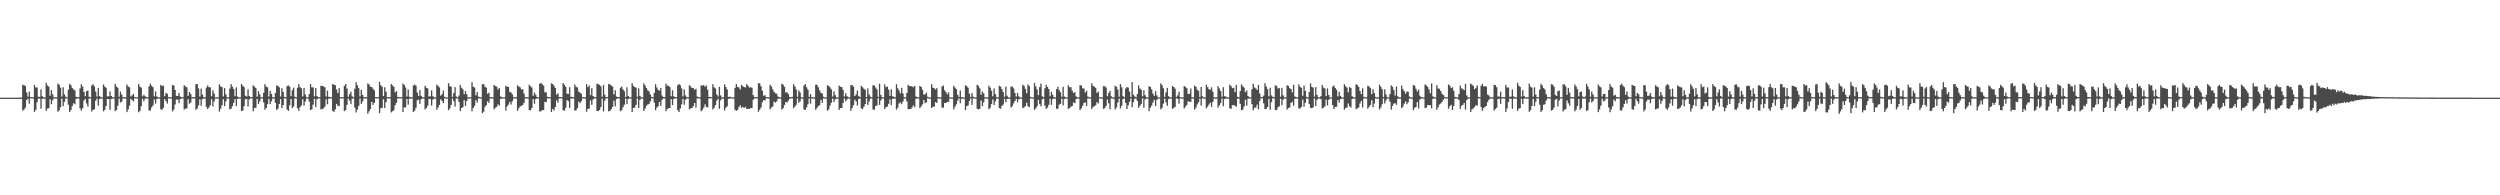 <?xml version="1.0" encoding="UTF-8"?>
<svg xmlns="http://www.w3.org/2000/svg" width="1920" height="150">
  <path d="M0 74.997h1v1.000H0zM1 74.999h1v1.000H1zM2 75.000h1v1.000H2zM3 75.000h1v1.000H3zM4 75.000h1v1.000H4zM5 75.000h1v1.000H5zM6 75.000h1v1.000H6zM7 75.000h1v1.000H7zM8 75.000h1v1.000H8zM9 75.000h1v1.000H9zM10 75.000h1v1.000H10zM11 75.000h1v1.000H11zM12 75.000h1v1.000H12zM13 74.974h1v1.000H13zM14 74.970h1v1.000H14zM15 74.971h1v1.000H15zM16 74.977h1v1.000H16zM17 65.161h1v19.733H17zM18 65.358h1v18.880H18zM19 66.122h1v16.577H19zM20 71.007h1v5.688H20zM21 74.233h1v1.589H21zM22 70.381h1v9.247H22zM23 74.460h1v1.000H23zM24 74.635h1v1.000H24zM25 74.764h1v1.000H25zM26 65.235h1v20.740H26zM27 67.144h1v17.254H27zM28 67.165h1v11.447H28zM29 74.341h1v1.377H29zM30 74.353h1v1.297H30zM31 68.647h1v14.853H31zM32 73.893h1v2.017H32zM33 74.716h1v1.000H33zM34 74.816h1v1.000H34zM35 63.583h1v21.540H35zM36 65.656h1v17.761H36zM37 66.544h1v16.502H37zM38 73.549h1v2.741H38zM39 69.174h1v10.826H39zM40 72.470h1v4.426H40zM41 74.695h1v1.000H41zM42 74.669h1v1.000H42zM43 74.720h1v1.000H43zM44 64.162h1v21.700H44zM45 65.150h1v19.513H45zM46 67.302h1v15.051H46zM47 74.176h1v1.624H47zM48 67.004h1v14.487H48zM49 72.408h1v5.763H49zM50 74.247h1v1.303H50zM51 74.690h1v1.000H51zM52 68.790h1v11.669H52zM53 64.356h1v21.652H53zM54 65.473h1v19.163H54zM55 67.463h1v14.122H55zM56 68.732h1v10.581H56zM57 69.389h1v10.747H57zM58 74.329h1v1.536H58zM59 74.639h1v1.000H59zM60 74.661h1v1.000H60zM61 67.899h1v15.319H61zM62 64.666h1v20.252H62zM63 66.500h1v16.537H63zM64 70.540h1v6.743H64zM65 73.883h1v2.033H65zM66 69.920h1v9.506H66zM67 69.596h1v12.238H67zM68 74.303h1v1.318H68zM69 74.741h1v1.000H69zM70 65.647h1v20.014H70zM71 64.641h1v19.675H71zM72 66.314h1v17.642H72zM73 70.281h1v7.118H73zM74 74.128h1v1.645H74zM75 67.531h1v13.605H75zM76 73.845h1v2.250H76zM77 74.621h1v1.000H77zM78 74.749h1v1.000H78zM79 64.875h1v20.651H79zM80 66.490h1v17.854H80zM81 67.384h1v13.980H81zM82 74.024h1v1.994H82zM83 73.909h1v2.168H83zM84 70.245h1v14.075H84zM85 73.723h1v2.261H85zM86 74.704h1v1.000H86zM87 74.750h1v1.000H87zM88 64.394h1v20.917H88zM89 66.381h1v18.078H89zM90 67.374h1v13.836H90zM91 74.276h1v1.386H91zM92 70.278h1v8.398H92zM93 72.539h1v5.602H93zM94 74.539h1v1.000H94zM95 74.732h1v1.000H95zM96 74.718h1v1.000H96zM97 64.919h1v21.208H97zM98 66.430h1v17.565H98zM99 67.111h1v14.035H99zM100 74.029h1v1.868H100zM101 73.273h1v3.632H101zM102 72.030h1v5.871H102zM103 74.486h1v1.000H103zM104 74.689h1v1.000H104zM105 74.646h1v1.000H105zM106 64.588h1v21.641H106zM107 66.544h1v18.597H107zM108 67.253h1v14.381H108zM109 73.943h1v1.944H109zM110 72.734h1v5.025H110zM111 73.957h1v1.868H111zM112 74.602h1v1.000H112zM113 74.694h1v1.000H113zM114 66.372h1v18.399H114zM115 64.302h1v20.587H115zM116 65.864h1v16.642H116zM117 66.955h1v13.987H117zM118 73.995h1v2.423H118zM119 70.172h1v9.375H119zM120 74.073h1v1.972H120zM121 74.675h1v1.000H121zM122 74.766h1v1.000H122zM123 65.115h1v18.783H123zM124 66.092h1v18.232H124zM125 65.788h1v16.985H125zM126 73.864h1v2.203H126zM127 71.410h1v6.287H127zM128 72.061h1v7.511H128zM129 74.513h1v1.000H129zM130 74.644h1v1.000H130zM131 74.765h1v1.000H131zM132 65.260h1v20.272H132zM133 65.651h1v18.532H133zM134 69.077h1v11.187H134zM135 73.605h1v2.895H135zM136 73.743h1v2.681H136zM137 71.444h1v7.797H137zM138 74.185h1v1.844H138zM139 74.715h1v1.000H139zM140 74.638h1v1.000H140zM141 65.412h1v18.676H141zM142 66.474h1v16.965H142zM143 67.008h1v16.225H143zM144 73.606h1v2.680H144zM145 70.632h1v9.027H145zM146 72.075h1v6.721H146zM147 74.606h1v1.000H147zM148 74.614h1v1.000H148zM149 74.609h1v1.000H149zM150 64.607h1v19.693H150zM151 64.577h1v18.835H151zM152 67.915h1v13.037H152zM153 74.141h1v2.089H153zM154 68.024h1v13.196H154zM155 72.676h1v3.510H155zM156 74.700h1v1.000H156zM157 74.752h1v1.000H157zM158 67.206h1v14.818H158zM159 65.592h1v18.160H159zM160 66.961h1v15.557H160zM161 67.069h1v13.773H161zM162 73.952h1v2.285H162zM163 69.308h1v12.382H163zM164 71.849h1v5.975H164zM165 74.738h1v1.000H165zM166 74.711h1v1.000H166zM167 74.728h1v1.000H167zM168 64.669h1v21.047H168zM169 66.353h1v17.160H169zM170 66.874h1v13.972H170zM171 74.039h1v2.131H171zM172 67.610h1v13.913H172zM173 72.486h1v5.350H173zM174 74.674h1v1.000H174zM175 74.691h1v1.000H175zM176 68.032h1v15.956H176zM177 64.595h1v18.892H177zM178 66.582h1v14.994H178zM179 68.410h1v10.552H179zM180 73.807h1v2.251H180zM181 67.063h1v14.466H181zM182 74.152h1v1.754H182zM183 74.733h1v1.000H183zM184 74.714h1v1.000H184zM185 64.523h1v20.738H185zM186 65.901h1v19.018H186zM187 66.981h1v14.574H187zM188 73.506h1v2.647H188zM189 74.122h1v1.979H189zM190 68.605h1v13.209H190zM191 73.661h1v2.658H191zM192 74.599h1v1.000H192zM193 74.559h1v1.000H193zM194 65.553h1v19.959H194zM195 66.505h1v16.466H195zM196 67.649h1v15.035H196zM197 74.194h1v1.782H197zM198 70.003h1v9.916H198zM199 72.465h1v5.357H199zM200 74.666h1v1.000H200zM201 74.655h1v1.000H201zM202 71.285h1v7.410H202zM203 64.741h1v19.582H203zM204 66.487h1v16.398H204zM205 67.082h1v12.959H205zM206 74.119h1v1.745H206zM207 69.727h1v10.182H207zM208 72.088h1v5.717H208zM209 74.649h1v1.000H209zM210 74.730h1v1.000H210zM211 71.495h1v7.456H211zM212 65.708h1v18.699H212zM213 65.996h1v17.454H213zM214 67.065h1v12.819H214zM215 74.072h1v2.006H215zM216 67.774h1v15.165H216zM217 70.622h1v10.140H217zM218 74.415h1v1.067H218zM219 74.663h1v1.000H219zM220 66.127h1v18.011H220zM221 65.511h1v19.598H221zM222 66.606h1v14.218H222zM223 73.883h1v2.152H223zM224 69.271h1v13.722H224zM225 67.315h1v14.409H225zM226 74.292h1v1.279H226zM227 74.711h1v1.000H227zM228 67.454h1v15.741H228zM229 64.560h1v20.562H229zM230 67.000h1v15.354H230zM231 67.778h1v13.100H231zM232 74.104h1v2.171H232zM233 67.535h1v13.546H233zM234 72.605h1v5.356H234zM235 74.648h1v1.000H235zM236 74.736h1v1.000H236zM237 72.260h1v5.751H237zM238 64.616h1v19.968H238zM239 67.059h1v16.875H239zM240 67.089h1v13.271H240zM241 74.032h1v1.857H241zM242 67.549h1v14.667H242zM243 73.842h1v2.418H243zM244 74.584h1v1.000H244zM245 74.629h1v1.000H245zM246 65.839h1v18.148H246zM247 65.981h1v17.868H247zM248 66.341h1v16.808H248zM249 67.032h1v14.873H249zM250 74.088h1v2.172H250zM251 69.674h1v10.381H251zM252 74.362h1v1.418H252zM253 74.634h1v1.000H253zM254 74.659h1v1.000H254zM255 64.469h1v20.691H255zM256 65.178h1v20.791H256zM257 65.360h1v18.660H257zM258 68.692h1v11.113H258zM259 71.375h1v9.897H259zM260 67.707h1v13.761H260zM261 74.491h1v1.031H261zM262 74.594h1v1.000H262zM263 74.644h1v1.000H263zM264 65.953h1v19.389H264zM265 64.523h1v19.963H265zM266 67.973h1v12.581H266zM267 74.353h1v1.350H267zM268 72.358h1v4.900H268zM269 70.479h1v9.334H269zM270 73.965h1v1.712H270zM271 74.736h1v1.000H271zM272 68.220h1v14.489H272zM273 63.093h1v23.291H273zM274 65.460h1v18.702H274zM275 67.679h1v13.753H275zM276 74.068h1v1.608H276zM277 68.896h1v10.873H277zM278 72.938h1v5.051H278zM279 74.557h1v1.000H279zM280 74.715h1v1.000H280zM281 74.640h1v1.000H281zM282 64.034h1v23.374H282zM283 64.947h1v20.587H283zM284 66.627h1v17.207H284zM285 66.799h1v11.469H285zM286 68.094h1v12.501H286zM287 69.355h1v9.598H287zM288 74.506h1v1.039H288zM289 74.632h1v1.000H289zM290 74.574h1v1.000H290zM291 62.821h1v24.079H291zM292 65.443h1v17.724H292zM293 66.605h1v16.161H293zM294 73.787h1v2.468H294zM295 67.015h1v15.984H295zM296 70.397h1v8.070H296zM297 74.582h1v1.000H297zM298 74.651h1v1.000H298zM299 74.606h1v1.000H299zM300 64.556h1v21.767H300zM301 65.590h1v19.878H301zM302 66.718h1v17.974H302zM303 70.915h1v9.950H303zM304 70.023h1v8.945H304zM305 74.395h1v1.165H305zM306 74.527h1v1.000H306zM307 74.545h1v1.000H307zM308 74.657h1v1.000H308zM309 64.095h1v21.992H309zM310 65.231h1v17.314H310zM311 67.176h1v15.360H311zM312 74.154h1v1.879H312zM313 68.689h1v11.695H313zM314 74.304h1v1.526H314zM315 74.708h1v1.000H315zM316 74.685h1v1.000H316zM317 65.632h1v20.382H317zM318 64.996h1v19.924H318zM319 65.800h1v16.944H319zM320 71.075h1v5.968H320zM321 73.643h1v2.839H321zM322 69.258h1v10.540H322zM323 73.642h1v2.659H323zM324 74.558h1v1.000H324zM325 74.746h1v1.000H325zM326 65.914h1v18.152H326zM327 67.410h1v15.575H327zM328 67.849h1v13.319H328zM329 74.093h1v1.850H329zM330 74.026h1v2.093H330zM331 69.407h1v11.684H331zM332 73.901h1v2.474H332zM333 74.791h1v1.000H333zM334 74.798h1v1.000H334zM335 64.938h1v19.321H335zM336 66.043h1v16.469H336zM337 67.170h1v13.429H337zM338 73.482h1v2.808H338zM339 72.353h1v5.159H339zM340 69.615h1v9.649H340zM341 74.350h1v1.149H341zM342 74.784h1v1.000H342zM343 74.836h1v1.000H343zM344 63.852h1v20.775H344zM345 66.170h1v17.108H345zM346 66.659h1v13.915H346zM347 74.332h1v1.324H347zM348 71.512h1v6.258H348zM349 66.907h1v14.958H349zM350 74.162h1v1.362H350zM351 74.759h1v1.000H351zM352 73.356h1v4.888H352zM353 65.168h1v20.158H353zM354 67.369h1v15.569H354zM355 68.552h1v13.732H355zM356 72.416h1v4.529H356zM357 69.849h1v11.457H357zM358 72.392h1v5.231H358zM359 74.762h1v1.000H359zM360 74.774h1v1.000H360zM361 74.637h1v1.000H361zM362 63.116h1v22.402H362zM363 66.616h1v16.339H363zM364 67.157h1v14.074H364zM365 73.199h1v3.764H365zM366 70.722h1v8.090H366zM367 74.202h1v1.441H367zM368 74.634h1v1.000H368zM369 74.708h1v1.000H369zM370 64.641h1v22.306H370zM371 64.545h1v21.250H371zM372 66.543h1v15.468H372zM373 67.352h1v13.324H373zM374 71.963h1v5.866H374zM375 71.238h1v7.783H375zM376 74.552h1v1.000H376zM377 74.618h1v1.000H377zM378 74.675h1v1.000H378zM379 65.283h1v18.696H379zM380 66.164h1v16.516H380zM381 66.538h1v15.517H381zM382 68.695h1v11.520H382zM383 67.612h1v13.383H383zM384 74.056h1v1.962H384zM385 74.696h1v1.000H385zM386 74.693h1v1.000H386zM387 74.687h1v1.000H387zM388 65.935h1v18.965H388zM389 66.492h1v15.304H389zM390 66.788h1v13.529H390zM391 70.577h1v7.665H391zM392 71.092h1v9.199H392zM393 72.435h1v5.372H393zM394 74.604h1v1.000H394zM395 74.682h1v1.000H395zM396 74.732h1v1.000H396zM397 65.510h1v19.647H397zM398 66.519h1v16.669H398zM399 67.057h1v14.601H399zM400 68.664h1v12.644H400zM401 68.615h1v11.948H401zM402 71.865h1v7.026H402zM403 74.559h1v1.000H403zM404 74.651h1v1.000H404zM405 74.698h1v1.000H405zM406 65.149h1v19.349H406zM407 66.236h1v18.600H407zM408 67.219h1v15.663H408zM409 73.509h1v2.635H409zM410 71.057h1v8.604H410zM411 72.818h1v3.211H411zM412 74.542h1v1.000H412zM413 74.684h1v1.000H413zM414 64.333h1v21.188H414zM415 63.795h1v21.710H415zM416 64.775h1v19.727H416zM417 65.741h1v18.813H417zM418 70.875h1v7.328H418zM419 70.955h1v7.553H419zM420 74.331h1v1.328H420zM421 74.530h1v1.000H421zM422 74.645h1v1.000H422zM423 63.982h1v22.111H423zM424 64.492h1v19.228H424zM425 65.776h1v19.106H425zM426 67.595h1v14.562H426zM427 72.628h1v4.377H427zM428 71.645h1v7.215H428zM429 74.457h1v1.118H429zM430 74.513h1v1.000H430zM431 74.633h1v1.000H431zM432 63.724h1v20.796H432zM433 65.151h1v20.041H433zM434 66.639h1v16.125H434zM435 71.938h1v4.904H435zM436 72.138h1v5.605H436zM437 66.994h1v15.876H437zM438 74.323h1v1.464H438zM439 74.518h1v1.000H439zM440 74.676h1v1.000H440zM441 64.925h1v20.075H441zM442 66.737h1v17.960H442zM443 67.158h1v15.841H443zM444 70.312h1v7.781H444zM445 71.147h1v8.163H445zM446 72.081h1v5.748H446zM447 74.606h1v1.000H447zM448 74.589h1v1.000H448zM449 74.680h1v1.118H449zM450 64.635h1v21.219H450zM451 66.910h1v16.709H451zM452 65.606h1v17.825H452zM453 73.046h1v4.099H453zM454 67.724h1v12.768H454zM455 73.721h1v2.684H455zM456 74.557h1v1.000H456zM457 74.618h1v1.000H457zM458 64.188h1v21.040H458zM459 64.733h1v20.594H459zM460 65.250h1v19.218H460zM461 66.344h1v15.868H461zM462 74.269h1v1.519H462zM463 65.248h1v20.359H463zM464 72.681h1v4.650H464zM465 74.508h1v1.000H465zM466 74.531h1v1.000H466zM467 64.446h1v21.129H467zM468 64.884h1v20.253H468zM469 65.684h1v18.188H469zM470 66.442h1v15.615H470zM471 72.489h1v4.855H471zM472 69.250h1v12.488H472zM473 74.146h1v1.992H473zM474 74.516h1v1.000H474zM475 74.547h1v1.000H475zM476 67.378h1v18.096H476zM477 66.440h1v18.220H477zM478 68.593h1v13.714H478zM479 70.028h1v10.401H479zM480 74.519h1v1.160H480zM481 67.055h1v12.970H481zM482 73.793h1v2.191H482zM483 74.707h1v1.000H483zM484 74.737h1v1.000H484zM485 63.903h1v22.099H485zM486 65.909h1v17.068H486zM487 66.844h1v15.641H487zM488 67.341h1v13.134H488zM489 74.312h1v1.244H489zM490 67.892h1v15.035H490zM491 73.616h1v3.087H491zM492 74.716h1v1.000H492zM493 74.732h1v1.000H493zM494 64.010h1v21.246H494zM495 65.628h1v17.702H495zM496 67.560h1v13.622H496zM497 69.336h1v10.909H497zM498 70.180h1v9.644H498zM499 72.526h1v5.353H499zM500 74.435h1v1.096H500zM501 74.651h1v1.000H501zM502 71.310h1v7.551H502zM503 64.735h1v19.923H503zM504 67.219h1v15.491H504zM505 68.947h1v12.569H505zM506 69.691h1v8.592H506zM507 67.561h1v13.681H507zM508 73.424h1v3.220H508zM509 74.501h1v1.000H509zM510 74.566h1v1.000H510zM511 64.216h1v21.178H511zM512 65.822h1v17.897H512zM513 65.877h1v17.148H513zM514 66.916h1v16.022H514zM515 73.920h1v2.224H515zM516 69.314h1v11.446H516zM517 73.965h1v2.021H517zM518 74.583h1v1.000H518zM519 74.555h1v1.000H519zM520 65.481h1v19.176H520zM521 64.541h1v21.539H521zM522 65.414h1v18.004H522zM523 67.838h1v12.348H523zM524 74.017h1v1.953H524zM525 68.660h1v11.841H525zM526 73.231h1v3.429H526zM527 74.548h1v1.000H527zM528 74.683h1v1.000H528zM529 65.470h1v18.493H529zM530 66.408h1v16.764H530zM531 67.660h1v15.384H531zM532 67.664h1v13.823H532zM533 68.907h1v10.172H533zM534 68.168h1v14.427H534zM535 74.110h1v1.471H535zM536 74.590h1v1.000H536zM537 74.762h1v1.000H537zM538 65.511h1v19.914H538zM539 65.789h1v18.569H539zM540 65.281h1v17.359H540zM541 66.727h1v13.451H541zM542 65.581h1v16.555H542zM543 68.847h1v13.624H543zM544 74.377h1v1.174H544zM545 74.432h1v1.000H545zM546 74.534h1v1.000H546zM547 64.689h1v19.361H547zM548 67.049h1v15.744H548zM549 67.948h1v12.736H549zM550 72.538h1v4.790H550zM551 74.088h1v1.699H551zM552 66.714h1v16.839H552zM553 73.203h1v3.849H553zM554 74.661h1v1.000H554zM555 74.772h1v1.000H555zM556 64.820h1v20.051H556zM557 66.826h1v15.849H557zM558 68.706h1v12.931H558zM559 74.422h1v1.432H559zM560 74.196h1v1.480H560zM561 74.715h1v1.000H561zM562 74.728h1v1.000H562zM563 74.771h1v1.000H563zM564 67.466h1v16.784H564zM565 64.514h1v20.648H565zM566 66.751h1v17.673H566zM567 67.198h1v15.136H567zM568 68.672h1v12.196H568zM569 65.228h1v17.576H569zM570 66.270h1v15.797H570zM571 66.856h1v16.157H571zM572 67.167h1v14.857H572zM573 64.632h1v19.154H573zM574 65.829h1v17.625H574zM575 67.175h1v16.562H575zM576 67.029h1v15.949H576zM577 67.443h1v15.609H577zM578 73.067h1v3.556H578zM579 74.563h1v1.000H579zM580 74.534h1v1.000H580zM581 74.664h1v1.000H581zM582 63.869h1v22.012H582zM583 64.044h1v20.223H583zM584 66.285h1v16.278H584zM585 69.678h1v8.882H585zM586 73.533h1v3.439H586zM587 73.134h1v4.100H587zM588 74.611h1v1.000H588zM589 74.589h1v1.000H589zM590 74.671h1v1.000H590zM591 65.052h1v18.905H591zM592 66.291h1v16.315H592zM593 68.648h1v13.134H593zM594 70.472h1v7.566H594zM595 71.676h1v7.174H595zM596 71.957h1v5.943H596zM597 74.068h1v1.853H597zM598 74.666h1v1.000H598zM599 74.816h1v1.000H599zM600 64.330h1v19.825H600zM601 65.100h1v18.022H601zM602 66.674h1v14.081H602zM603 71.136h1v7.142H603zM604 70.805h1v8.060H604zM605 72.233h1v5.072H605zM606 74.383h1v1.370H606zM607 74.719h1v1.000H607zM608 74.330h1v1.239H608zM609 64.673h1v18.431H609zM610 66.388h1v15.483H610zM611 68.697h1v11.794H611zM612 74.298h1v1.292H612zM613 69.499h1v9.421H613zM614 71.011h1v6.755H614zM615 74.596h1v1.000H615zM616 74.823h1v1.000H616zM617 65.744h1v18.388H617zM618 64.576h1v19.799H618zM619 67.074h1v15.363H619zM620 68.883h1v11.267H620zM621 74.399h1v1.228H621zM622 72.268h1v7.354H622zM623 74.477h1v1.000H623zM624 74.732h1v1.000H624zM625 74.825h1v1.000H625zM626 65.102h1v19.299H626zM627 65.127h1v17.715H627zM628 67.077h1v14.393H628zM629 69.399h1v11.393H629zM630 71.302h1v5.394H630zM631 71.756h1v7.197H631zM632 74.232h1v1.314H632zM633 74.730h1v1.000H633zM634 74.835h1v1.000H634zM635 65.521h1v19.516H635zM636 65.967h1v18.075H636zM637 67.130h1v14.021H637zM638 68.613h1v10.293H638zM639 74.150h1v1.516H639zM640 70.126h1v8.242H640zM641 73.093h1v3.232H641zM642 74.749h1v1.000H642zM643 74.818h1v1.000H643zM644 65.764h1v18.688H644zM645 66.680h1v16.323H645zM646 66.877h1v16.130H646zM647 69.031h1v10.149H647zM648 74.146h1v1.463H648zM649 71.641h1v6.255H649zM650 73.903h1v2.540H650zM651 74.566h1v1.000H651zM652 74.790h1v1.000H652zM653 65.451h1v19.676H653zM654 65.346h1v17.534H654zM655 66.593h1v14.211H655zM656 73.710h1v2.881H656zM657 72.564h1v5.378H657zM658 69.517h1v11.524H658zM659 73.773h1v2.315H659zM660 74.564h1v1.000H660zM661 65.865h1v17.343H661zM662 66.993h1v16.753H662zM663 68.082h1v13.915H663zM664 68.954h1v10.997H664zM665 74.477h1v1.000H665zM666 67.882h1v12.697H666zM667 72.483h1v5.479H667zM668 74.239h1v1.483H668zM669 74.730h1v1.000H669zM670 65.560h1v18.499H670zM671 65.554h1v18.762H671zM672 67.199h1v14.287H672zM673 68.608h1v12.271H673zM674 74.398h1v1.043H674zM675 64.295h1v16.318H675zM676 72.814h1v4.391H676zM677 74.567h1v1.000H677zM678 74.827h1v1.000H678zM679 64.798h1v18.940H679zM680 66.987h1v15.282H680zM681 66.479h1v15.349H681zM682 68.883h1v10.874H682zM683 73.655h1v2.749H683zM684 68.555h1v12.240H684zM685 73.941h1v1.970H685zM686 74.299h1v1.389H686zM687 74.773h1v1.000H687zM688 64.674h1v19.556H688zM689 67.786h1v14.937H689zM690 69.487h1v10.034H690zM691 71.715h1v6.906H691zM692 67.506h1v12.478H692zM693 71.716h1v6.282H693zM694 74.624h1v1.000H694zM695 74.781h1v1.000H695zM696 71.409h1v6.588H696zM697 65.190h1v18.673H697zM698 66.155h1v17.640H698zM699 66.079h1v17.646H699zM700 66.335h1v16.201H700zM701 66.996h1v13.899H701zM702 65.998h1v16.403H702zM703 74.077h1v1.751H703zM704 74.642h1v1.000H704zM705 74.674h1v1.000H705zM706 65.902h1v17.044H706zM707 66.831h1v14.937H707zM708 68.958h1v11.226H708zM709 72.623h1v4.139H709zM710 72.521h1v6.780H710zM711 71.080h1v7.407H711zM712 74.317h1v1.097H712zM713 74.811h1v1.000H713zM714 74.871h1v1.000H714zM715 64.667h1v18.288H715zM716 67.342h1v14.597H716zM717 67.727h1v14.180H717zM718 68.698h1v9.758H718zM719 67.701h1v11.343H719zM720 74.541h1v1.027H720zM721 74.765h1v1.000H721zM722 74.835h1v1.000H722zM723 66.388h1v16.144H723zM724 65.669h1v17.116H724zM725 69.336h1v9.792H725zM726 70.712h1v8.327H726zM727 72.373h1v5.861H727zM728 70.887h1v7.365H728zM729 74.648h1v1.000H729zM730 74.831h1v1.000H730zM731 74.865h1v1.000H731zM732 65.893h1v18.148H732zM733 67.261h1v14.661H733zM734 68.509h1v11.652H734zM735 72.736h1v4.547H735zM736 74.427h1v1.103H736zM737 69.497h1v9.793H737zM738 74.503h1v1.222H738zM739 74.751h1v1.000H739zM740 74.881h1v1.000H740zM741 65.598h1v18.956H741zM742 66.110h1v15.374H742zM743 67.370h1v13.613H743zM744 71.935h1v5.688H744zM745 74.441h1v1.127H745zM746 71.493h1v9.093H746zM747 74.300h1v1.230H747zM748 74.792h1v1.000H748zM749 74.841h1v1.000H749zM750 65.069h1v18.449H750zM751 65.981h1v18.093H751zM752 67.819h1v15.723H752zM753 72.791h1v4.373H753zM754 70.285h1v11.265H754zM755 71.656h1v7.034H755zM756 74.659h1v1.000H756zM757 74.707h1v1.000H757zM758 74.810h1v1.000H758zM759 65.761h1v18.209H759zM760 67.252h1v15.485H760zM761 69.595h1v10.354H761zM762 73.978h1v2.405H762zM763 67.882h1v12.831H763zM764 72.236h1v5.527H764zM765 74.574h1v1.091H765zM766 74.814h1v1.000H766zM767 65.896h1v17.121H767zM768 66.483h1v17.014H768zM769 68.494h1v12.861H769zM770 70.777h1v9.575H770zM771 74.279h1v1.545H771zM772 66.459h1v12.064H772zM773 73.521h1v2.513H773zM774 74.812h1v1.000H774zM775 74.813h1v1.000H775zM776 66.442h1v16.174H776zM777 66.510h1v14.990H777zM778 67.873h1v11.477H778zM779 71.452h1v6.120H779zM780 74.181h1v1.703H780zM781 71.340h1v7.276H781zM782 74.021h1v2.146H782zM783 74.793h1v1.000H783zM784 74.871h1v1.000H784zM785 65.128h1v17.879H785zM786 65.938h1v16.652H786zM787 68.245h1v13.237H787zM788 71.595h1v7.284H788zM789 64.927h1v16.677H789zM790 66.135h1v16.117H790zM791 74.331h1v1.289H791zM792 74.707h1v1.000H792zM793 74.794h1v1.000H793zM794 63.684h1v20.707H794zM795 66.333h1v16.913H795zM796 68.727h1v12.927H796zM797 73.066h1v3.624H797zM798 66.862h1v13.123H798zM799 64.137h1v17.542H799zM800 74.006h1v2.254H800zM801 74.654h1v1.000H801zM802 67.772h1v13.351H802zM803 65.111h1v18.550H803zM804 66.765h1v15.842H804zM805 68.328h1v12.167H805zM806 73.939h1v1.881H806zM807 70.549h1v9.957H807zM808 72.785h1v3.466H808zM809 74.549h1v1.000H809zM810 74.806h1v1.000H810zM811 68.416h1v15.211H811zM812 66.647h1v16.824H812zM813 69.266h1v11.097H813zM814 70.845h1v8.917H814zM815 74.299h1v1.432H815zM816 66.649h1v14.312H816zM817 74.140h1v1.972H817zM818 74.699h1v1.000H818zM819 74.826h1v1.000H819zM820 65.493h1v18.057H820zM821 66.978h1v16.078H821zM822 67.019h1v14.916H822zM823 69.681h1v11.718H823zM824 71.443h1v7.205H824zM825 70.690h1v8.631H825zM826 73.975h1v2.178H826zM827 74.579h1v1.000H827zM828 74.812h1v1.000H828zM829 65.324h1v19.323H829zM830 65.734h1v17.495H830zM831 67.829h1v13.317H831zM832 67.931h1v11.176H832zM833 71.084h1v7.528H833zM834 69.639h1v11.677H834zM835 74.071h1v1.557H835zM836 74.769h1v1.000H836zM837 74.809h1v1.000H837zM838 63.935h1v19.898H838zM839 65.872h1v16.366H839zM840 66.647h1v14.915H840zM841 67.461h1v13.496H841zM842 71.308h1v7.155H842zM843 70.328h1v9.112H843zM844 74.599h1v1.000H844zM845 74.800h1v1.000H845zM846 74.833h1v1.000H846zM847 66.162h1v17.475H847zM848 66.257h1v16.788H848zM849 67.221h1v14.159H849zM850 73.882h1v2.506H850zM851 71.503h1v7.903H851zM852 69.797h1v14.142H852zM853 73.966h1v1.634H853zM854 74.731h1v1.000H854zM855 74.857h1v1.000H855zM856 65.916h1v18.252H856zM857 66.687h1v15.806H857zM858 68.858h1v9.897H858zM859 74.309h1v1.361H859zM860 64.551h1v18.647H860zM861 67.001h1v14.245H861zM862 73.822h1v2.296H862zM863 74.638h1v1.000H863zM864 68.041h1v10.946H864zM865 66.810h1v16.906H865zM866 67.339h1v13.550H866zM867 70.305h1v7.904H867zM868 74.510h1v1.092H868zM869 63.103h1v19.271H869zM870 72.645h1v5.831H870zM871 74.035h1v1.778H871zM872 74.755h1v1.000H872zM873 72.197h1v5.310H873zM874 65.522h1v17.306H874zM875 67.967h1v13.330H875zM876 68.911h1v10.818H876zM877 73.995h1v1.494H877zM878 69.341h1v13.516H878zM879 73.136h1v3.174H879zM880 74.722h1v1.000H880zM881 74.831h1v1.000H881zM882 66.157h1v19.242H882zM883 66.794h1v15.964H883zM884 68.661h1v12.450H884zM885 71.811h1v6.861H885zM886 73.651h1v2.951H886zM887 69.952h1v11.528H887zM888 73.236h1v3.469H888zM889 74.735h1v1.000H889zM890 74.845h1v1.000H890zM891 63.978h1v20.050H891zM892 65.507h1v17.227H892zM893 67.831h1v11.772H893zM894 74.387h1v1.260H894zM895 70.932h1v7.703H895zM896 67.548h1v13.715H896zM897 73.926h1v2.136H897zM898 74.772h1v1.000H898zM899 74.777h1v1.000H899zM900 66.044h1v17.622H900zM901 66.817h1v15.999H901zM902 68.082h1v14.005H902zM903 74.390h1v1.062H903zM904 73.273h1v2.725H904zM905 70.465h1v9.158H905zM906 74.631h1v1.000H906zM907 74.784h1v1.000H907zM908 74.786h1v1.000H908zM909 66.024h1v17.252H909zM910 66.863h1v15.048H910zM911 67.733h1v12.874H911zM912 72.173h1v5.588H912zM913 72.000h1v6.128H913zM914 67.982h1v10.328H914zM915 74.600h1v1.000H915zM916 74.789h1v1.000H916zM917 65.705h1v18.454H917zM918 66.693h1v15.993H918zM919 68.854h1v11.385H919zM920 69.684h1v8.844H920zM921 74.423h1v1.232H921zM922 66.828h1v14.401H922zM923 73.882h1v1.655H923zM924 74.779h1v1.000H924zM925 74.831h1v1.000H925zM926 65.111h1v18.136H926zM927 66.971h1v14.957H927zM928 68.500h1v11.836H928zM929 68.845h1v10.034H929zM930 67.009h1v15.082H930zM931 70.428h1v7.847H931zM932 74.719h1v1.000H932zM933 74.821h1v1.000H933zM934 74.813h1v1.000H934zM935 66.194h1v16.480H935zM936 67.959h1v13.019H936zM937 69.902h1v9.345H937zM938 74.315h1v1.336H938zM939 66.944h1v14.640H939zM940 73.880h1v2.256H940zM941 74.165h1v1.439H941zM942 74.818h1v1.000H942zM943 74.876h1v1.000H943zM944 65.015h1v18.197H944zM945 66.089h1v17.452H945zM946 67.696h1v13.046H946zM947 67.330h1v13.338H947zM948 70.724h1v10.490H948zM949 65.184h1v16.721H949zM950 74.365h1v1.463H950zM951 74.696h1v1.000H951zM952 69.920h1v9.865H952zM953 64.820h1v19.747H953zM954 66.247h1v17.908H954zM955 67.279h1v14.422H955zM956 70.768h1v5.852H956zM957 69.382h1v11.753H957zM958 73.735h1v2.142H958zM959 74.663h1v1.000H959zM960 74.683h1v1.000H960zM961 68.562h1v11.432H961zM962 64.338h1v20.270H962zM963 67.115h1v15.640H963zM964 67.871h1v14.767H964zM965 69.055h1v11.303H965zM966 65.272h1v18.699H966zM967 71.840h1v5.775H967zM968 74.451h1v1.000H968zM969 74.607h1v1.000H969zM970 73.400h1v5.974H970zM971 64.019h1v19.732H971zM972 66.337h1v17.318H972zM973 68.463h1v13.640H973zM974 73.945h1v1.959H974zM975 67.359h1v16.887H975zM976 73.256h1v5.222H976zM977 74.294h1v1.171H977zM978 74.715h1v1.000H978zM979 65.476h1v18.881H979zM980 66.094h1v18.514H980zM981 68.000h1v14.538H981zM982 67.645h1v13.969H982zM983 74.217h1v1.593H983zM984 67.438h1v13.331H984zM985 73.205h1v3.394H985zM986 74.645h1v1.000H986zM987 74.739h1v1.000H987zM988 65.505h1v18.694H988zM989 65.987h1v16.945H989zM990 67.675h1v14.881H990zM991 68.433h1v10.633H991zM992 70.902h1v7.254H992zM993 65.006h1v16.236H993zM994 74.070h1v1.808H994zM995 74.621h1v1.000H995zM996 74.775h1v1.000H996zM997 64.818h1v18.438H997zM998 66.682h1v16.671H998zM999 67.419h1v14.709H999zM1000 73.517h1v2.918H1000zM1001 65.736h1v16.250H1001zM1002 69.713h1v9.212H1002zM1003 74.414h1v1.212H1003zM1004 74.758h1v1.000H1004zM1005 70.643h1v9.175H1005zM1006 64.046h1v18.733H1006zM1007 66.729h1v16.308H1007zM1008 67.206h1v15.279H1008zM1009 74.261h1v1.353H1009zM1010 66.889h1v14.553H1010zM1011 72.910h1v3.849H1011zM1012 74.594h1v1.000H1012zM1013 74.751h1v1.000H1013zM1014 73.781h1v2.375H1014zM1015 65.210h1v18.039H1015zM1016 67.258h1v15.470H1016zM1017 67.944h1v13.719H1017zM1018 73.766h1v2.604H1018zM1019 67.934h1v13.018H1019zM1020 72.930h1v3.793H1020zM1021 74.676h1v1.000H1021zM1022 74.804h1v1.000H1022zM1023 66.560h1v14.157H1023zM1024 65.647h1v18.098H1024zM1025 67.552h1v14.599H1025zM1026 68.899h1v13.082H1026zM1027 74.000h1v2.738H1027zM1028 70.525h1v8.250H1028zM1029 73.645h1v2.563H1029zM1030 74.780h1v1.000H1030zM1031 74.830h1v1.000H1031zM1032 64.597h1v19.571H1032zM1033 66.205h1v16.742H1033zM1034 67.285h1v15.300H1034zM1035 70.879h1v8.549H1035zM1036 66.886h1v14.800H1036zM1037 67.494h1v15.126H1037zM1038 73.933h1v2.035H1038zM1039 74.672h1v1.000H1039zM1040 74.756h1v1.000H1040zM1041 64.729h1v19.114H1041zM1042 65.285h1v17.966H1042zM1043 66.757h1v15.794H1043zM1044 69.858h1v9.611H1044zM1045 72.236h1v5.263H1045zM1046 67.716h1v14.834H1046zM1047 74.373h1v1.252H1047zM1048 74.631h1v1.000H1048zM1049 74.743h1v1.000H1049zM1050 65.847h1v17.616H1050zM1051 66.422h1v15.627H1051zM1052 67.668h1v12.922H1052zM1053 72.308h1v4.670H1053zM1054 68.552h1v13.848H1054zM1055 71.416h1v8.121H1055zM1056 74.355h1v1.201H1056zM1057 74.823h1v1.000H1057zM1058 74.803h1v1.000H1058zM1059 64.965h1v19.053H1059zM1060 66.622h1v15.990H1060zM1061 68.503h1v11.576H1061zM1062 74.443h1v1.070H1062zM1063 68.599h1v10.850H1063zM1064 72.624h1v4.408H1064zM1065 74.634h1v1.000H1065zM1066 74.844h1v1.000H1066zM1067 72.253h1v5.810H1067zM1068 65.553h1v18.672H1068zM1069 66.673h1v14.643H1069zM1070 69.178h1v10.432H1070zM1071 73.345h1v5.839H1071zM1072 66.430h1v14.075H1072zM1073 73.988h1v1.922H1073zM1074 74.741h1v1.000H1074zM1075 74.823h1v1.000H1075zM1076 65.735h1v17.355H1076zM1077 68.527h1v13.319H1077zM1078 70.071h1v9.529H1078zM1079 71.964h1v5.923H1079zM1080 70.191h1v9.904H1080zM1081 70.492h1v8.172H1081zM1082 74.145h1v1.533H1082zM1083 74.797h1v1.000H1083zM1084 74.871h1v1.000H1084zM1085 65.260h1v19.366H1085zM1086 65.857h1v16.985H1086zM1087 68.162h1v13.941H1087zM1088 70.233h1v8.177H1088zM1089 68.930h1v14.257H1089zM1090 73.489h1v3.021H1090zM1091 74.495h1v1.000H1091zM1092 74.779h1v1.000H1092zM1093 74.802h1v1.000H1093zM1094 64.850h1v18.178H1094zM1095 65.577h1v17.115H1095zM1096 66.728h1v13.927H1096zM1097 68.643h1v12.220H1097zM1098 71.645h1v9.083H1098zM1099 64.025h1v19.219H1099zM1100 73.986h1v1.898H1100zM1101 74.630h1v1.000H1101zM1102 74.746h1v1.000H1102zM1103 65.444h1v18.876H1103zM1104 67.978h1v14.434H1104zM1105 68.133h1v12.171H1105zM1106 69.852h1v9.657H1106zM1107 71.888h1v6.379H1107zM1108 72.963h1v3.602H1108zM1109 74.323h1v1.153H1109zM1110 74.794h1v1.000H1110zM1111 74.627h1v1.000H1111zM1112 64.902h1v18.583H1112zM1113 65.774h1v15.859H1113zM1114 67.670h1v12.868H1114zM1115 66.996h1v17.491H1115zM1116 69.663h1v11.777H1116zM1117 74.385h1v1.324H1117zM1118 74.664h1v1.000H1118zM1119 74.769h1v1.000H1119zM1120 72.278h1v4.609H1120zM1121 65.717h1v17.875H1121zM1122 67.860h1v13.376H1122zM1123 68.431h1v12.087H1123zM1124 69.242h1v9.802H1124zM1125 64.409h1v19.712H1125zM1126 73.270h1v3.577H1126zM1127 74.709h1v1.000H1127zM1128 74.746h1v1.000H1128zM1129 64.160h1v21.878H1129zM1130 65.010h1v18.993H1130zM1131 65.969h1v17.370H1131zM1132 68.442h1v13.713H1132zM1133 67.437h1v13.319H1133zM1134 65.621h1v15.519H1134zM1135 74.377h1v1.124H1135zM1136 74.625h1v1.000H1136zM1137 65.890h1v16.316H1137zM1138 64.367h1v20.732H1138zM1139 66.423h1v16.574H1139zM1140 66.127h1v15.976H1140zM1141 66.495h1v14.866H1141zM1142 72.610h1v5.827H1142zM1143 73.322h1v3.329H1143zM1144 74.643h1v1.000H1144zM1145 74.660h1v1.000H1145zM1146 74.757h1v1.000H1146zM1147 65.155h1v19.709H1147zM1148 65.331h1v18.425H1148zM1149 66.947h1v15.748H1149zM1150 74.095h1v1.864H1150zM1151 74.192h1v1.681H1151zM1152 70.404h1v9.239H1152zM1153 74.576h1v1.000H1153zM1154 74.570h1v1.000H1154zM1155 74.725h1v1.000H1155zM1156 65.240h1v20.724H1156zM1157 67.248h1v16.052H1157zM1158 67.181h1v11.117H1158zM1159 74.345h1v1.379H1159zM1160 74.121h1v1.783H1160zM1161 68.648h1v14.858H1161zM1162 74.057h1v1.676H1162zM1163 74.712h1v1.000H1163zM1164 74.753h1v1.000H1164zM1165 63.582h1v21.542H1165zM1166 65.822h1v17.596H1166zM1167 66.719h1v16.325H1167zM1168 74.181h1v1.672H1168zM1169 69.176h1v10.820H1169zM1170 73.727h1v2.111H1170zM1171 74.668h1v1.000H1171zM1172 74.704h1v1.000H1172zM1173 74.723h1v1.000H1173zM1174 64.162h1v21.700H1174zM1175 66.576h1v18.089H1175zM1176 67.303h1v14.112H1176zM1177 74.175h1v1.706H1177zM1178 67.005h1v14.487H1178zM1179 72.711h1v5.462H1179zM1180 74.545h1v1.000H1180zM1181 74.693h1v1.000H1181zM1182 68.790h1v11.670H1182zM1183 64.356h1v21.653H1183zM1184 65.682h1v18.954H1184zM1185 67.662h1v12.727H1185zM1186 68.733h1v11.404H1186zM1187 72.392h1v4.864H1187zM1188 74.420h1v1.079H1188zM1189 74.639h1v1.000H1189zM1190 74.661h1v1.000H1190zM1191 64.666h1v20.252H1191zM1192 64.961h1v19.440H1192zM1193 66.500h1v16.207H1193zM1194 72.932h1v3.670H1194zM1195 73.744h1v2.173H1195zM1196 69.920h1v11.914H1196zM1197 69.596h1v7.616H1197zM1198 74.596h1v1.000H1198zM1199 74.732h1v1.000H1199zM1200 64.857h1v20.804H1200zM1201 64.641h1v19.675H1201zM1202 66.314h1v17.457H1202zM1203 72.805h1v4.295H1203zM1204 67.532h1v11.754H1204zM1205 71.091h1v10.046H1205zM1206 74.469h1v1.000H1206zM1207 74.621h1v1.000H1207zM1208 74.733h1v1.000H1208zM1209 64.875h1v20.651H1209zM1210 66.490h1v17.704H1210zM1211 68.519h1v12.845H1211zM1212 73.933h1v2.085H1212zM1213 70.713h1v13.607H1213zM1214 70.245h1v12.637H1214zM1215 74.100h1v1.617H1215zM1216 74.704h1v1.000H1216zM1217 74.147h1v1.602H1217zM1218 64.394h1v20.917H1218zM1219 66.381h1v18.078H1219zM1220 68.664h1v9.930H1220zM1221 74.276h1v1.386H1221zM1222 70.278h1v8.399H1222zM1223 72.539h1v5.080H1223zM1224 74.598h1v1.000H1224zM1225 74.732h1v1.000H1225zM1226 74.718h1v1.000H1226zM1227 64.919h1v21.208H1227zM1228 66.430h1v17.565H1228zM1229 67.111h1v14.035H1229zM1230 74.137h1v1.665H1230zM1231 72.257h1v5.643H1231zM1232 72.030h1v5.165H1232zM1233 74.656h1v1.000H1233zM1234 74.689h1v1.000H1234zM1235 69.096h1v13.385H1235zM1236 64.588h1v21.641H1236zM1237 66.544h1v17.475H1237zM1238 67.253h1v14.381H1238zM1239 73.542h1v2.976H1239zM1240 72.734h1v5.025H1240zM1241 74.420h1v1.325H1241zM1242 74.602h1v1.000H1242zM1243 74.694h1v1.000H1243zM1244 65.291h1v19.480H1244zM1245 64.302h1v20.587H1245zM1246 65.864h1v16.642H1246zM1247 66.955h1v12.876H1247zM1248 72.853h1v4.100H1248zM1249 70.172h1v9.375H1249zM1250 74.121h1v1.923H1250zM1251 74.738h1v1.000H1251zM1252 74.766h1v1.000H1252zM1253 65.115h1v18.783H1253zM1254 65.788h1v18.536H1254zM1255 66.065h1v15.417H1255zM1256 73.871h1v1.950H1256zM1257 71.410h1v6.287H1257zM1258 72.395h1v7.177H1258zM1259 74.586h1v1.000H1259zM1260 74.703h1v1.000H1260zM1261 74.765h1v1.000H1261zM1262 65.260h1v20.272H1262zM1263 65.651h1v18.513H1263zM1264 70.463h1v7.523H1264zM1265 73.605h1v2.895H1265zM1266 73.396h1v3.100H1266zM1267 71.444h1v7.797H1267zM1268 74.185h1v1.844H1268zM1269 74.715h1v1.000H1269zM1270 74.638h1v1.000H1270zM1271 65.412h1v18.676H1271zM1272 66.474h1v16.965H1272zM1273 67.008h1v16.225H1273zM1274 73.943h1v2.303H1274zM1275 70.632h1v9.027H1275zM1276 73.038h1v4.422H1276zM1277 74.614h1v1.000H1277zM1278 74.708h1v1.000H1278zM1279 65.819h1v17.502H1279zM1280 64.577h1v19.722H1280zM1281 65.394h1v17.126H1281zM1282 68.379h1v11.074H1282zM1283 74.216h1v2.013H1283zM1284 68.024h1v13.196H1284zM1285 74.239h1v1.799H1285zM1286 74.700h1v1.000H1286zM1287 74.752h1v1.000H1287zM1288 65.592h1v18.160H1288zM1289 66.380h1v16.995H1289zM1290 66.961h1v15.557H1290zM1291 67.193h1v13.649H1291zM1292 73.952h1v2.285H1292zM1293 69.308h1v12.382H1293zM1294 72.785h1v4.042H1294zM1295 74.711h1v1.000H1295zM1296 74.772h1v1.000H1296zM1297 71.917h1v7.888H1297zM1298 64.669h1v21.047H1298zM1299 66.353h1v17.026H1299zM1300 68.235h1v12.611H1300zM1301 74.039h1v2.131H1301zM1302 67.610h1v13.914H1302zM1303 72.486h1v3.722H1303zM1304 74.682h1v1.000H1304zM1305 74.769h1v1.000H1305zM1306 64.595h1v19.393H1306zM1307 66.991h1v16.496H1307zM1308 66.582h1v14.985H1308zM1309 71.742h1v6.546H1309zM1310 71.129h1v7.382H1310zM1311 67.063h1v14.466H1311zM1312 74.510h1v1.396H1312zM1313 74.734h1v1.000H1313zM1314 74.714h1v1.000H1314zM1315 64.523h1v20.738H1315zM1316 66.110h1v17.945H1316zM1317 66.981h1v13.754H1317zM1318 73.967h1v2.186H1318zM1319 70.990h1v7.641H1319zM1320 68.605h1v13.209H1320zM1321 73.664h1v1.987H1321zM1322 74.611h1v1.000H1322zM1323 65.553h1v16.598H1323zM1324 65.726h1v19.786H1324zM1325 66.505h1v16.466H1325zM1326 67.649h1v13.181H1326zM1327 74.194h1v1.726H1327zM1328 70.003h1v9.916H1328zM1329 72.465h1v3.620H1329zM1330 74.655h1v1.000H1330zM1331 74.686h1v1.000H1331zM1332 65.127h1v18.974H1332zM1333 64.741h1v19.582H1333zM1334 66.487h1v16.137H1334zM1335 67.082h1v12.154H1335zM1336 74.165h1v1.698H1336zM1337 69.727h1v10.182H1337zM1338 72.591h1v5.213H1338zM1339 74.653h1v1.000H1339zM1340 74.730h1v1.000H1340zM1341 66.235h1v17.486H1341zM1342 65.708h1v18.699H1342zM1343 65.996h1v17.454H1343zM1344 69.171h1v9.125H1344zM1345 74.110h1v1.969H1345zM1346 67.774h1v15.165H1346zM1347 72.103h1v5.318H1347zM1348 74.599h1v1.000H1348zM1349 74.669h1v1.000H1349zM1350 65.631h1v19.041H1350zM1351 65.511h1v19.598H1351zM1352 66.606h1v13.552H1352zM1353 74.148h1v1.887H1353zM1354 67.315h1v15.679H1354zM1355 71.666h1v8.063H1355zM1356 74.571h1v1.000H1356zM1357 74.711h1v1.000H1357zM1358 66.944h1v16.549H1358zM1359 64.560h1v20.562H1359zM1360 67.000h1v15.261H1360zM1361 67.778h1v11.289H1361zM1362 74.142h1v1.990H1362zM1363 67.535h1v13.545H1363zM1364 72.632h1v3.765H1364zM1365 74.648h1v1.000H1365zM1366 74.720h1v1.000H1366zM1367 64.624h1v18.767H1367zM1368 64.616h1v19.968H1368zM1369 67.059h1v15.907H1369zM1370 67.089h1v12.695H1370zM1371 74.032h1v1.857H1371zM1372 67.549h1v14.667H1372zM1373 73.842h1v2.356H1373zM1374 74.665h1v1.000H1374zM1375 74.629h1v1.000H1375zM1376 65.839h1v18.148H1376zM1377 65.981h1v17.111H1377zM1378 66.616h1v16.533H1378zM1379 67.032h1v14.873H1379zM1380 69.674h1v10.381H1380zM1381 72.638h1v5.389H1381zM1382 74.362h1v1.123H1382zM1383 74.634h1v1.000H1383zM1384 74.695h1v1.000H1384zM1385 64.469h1v21.501H1385zM1386 65.697h1v19.899H1386zM1387 65.360h1v18.660H1387zM1388 70.292h1v7.743H1388zM1389 67.707h1v13.761H1389zM1390 71.361h1v6.568H1390zM1391 74.491h1v1.008H1391zM1392 74.644h1v1.000H1392zM1393 74.659h1v1.000H1393zM1394 64.907h1v20.435H1394zM1395 64.523h1v19.177H1395zM1396 71.168h1v9.386H1396zM1397 74.353h1v1.350H1397zM1398 70.479h1v9.001H1398zM1399 71.345h1v8.469H1399zM1400 74.600h1v1.000H1400zM1401 74.736h1v1.000H1401zM1402 63.092h1v23.193H1402zM1403 64.214h1v22.169H1403zM1404 65.460h1v18.702H1404zM1405 67.917h1v12.677H1405zM1406 74.068h1v1.652H1406zM1407 68.896h1v10.873H1407zM1408 72.989h1v3.516H1408zM1409 74.557h1v1.000H1409zM1410 74.715h1v1.000H1410zM1411 74.640h1v1.000H1411zM1412 64.034h1v23.374H1412zM1413 65.892h1v19.642H1413zM1414 66.627h1v17.207H1414zM1415 70.444h1v7.333H1415zM1416 68.094h1v12.501H1416zM1417 72.772h1v4.799H1417zM1418 74.551h1v1.000H1418zM1419 74.695h1v1.000H1419zM1420 73.141h1v5.478H1420zM1421 62.821h1v24.079H1421zM1422 65.765h1v17.401H1422zM1423 66.605h1v14.130H1423zM1424 73.880h1v2.263H1424zM1425 67.015h1v15.984H1425zM1426 70.477h1v7.517H1426zM1427 74.601h1v1.000H1427zM1428 74.659h1v1.000H1428zM1429 74.606h1v1.000H1429zM1430 64.556h1v21.767H1430zM1431 65.590h1v18.971H1431zM1432 67.676h1v17.016H1432zM1433 70.024h1v10.842H1433zM1434 73.368h1v4.364H1434zM1435 74.395h1v1.126H1435zM1436 74.542h1v1.000H1436zM1437 74.545h1v1.000H1437zM1438 68.796h1v10.235H1438zM1439 64.095h1v21.992H1439zM1440 65.231h1v17.314H1440zM1441 67.176h1v15.219H1441zM1442 71.305h1v9.079H1442zM1443 68.689h1v11.341H1443zM1444 74.304h1v1.268H1444zM1445 74.708h1v1.000H1445zM1446 74.685h1v1.000H1446zM1447 65.382h1v20.632H1447zM1448 64.996h1v19.066H1448zM1449 65.800h1v16.944H1449zM1450 73.867h1v2.522H1450zM1451 73.470h1v3.012H1451zM1452 69.258h1v10.540H1452zM1453 73.661h1v2.276H1453zM1454 74.558h1v1.000H1454zM1455 74.742h1v1.000H1455zM1456 65.914h1v18.152H1456zM1457 67.410h1v14.899H1457zM1458 67.849h1v12.075H1458zM1459 74.093h1v1.850H1459zM1460 74.026h1v2.093H1460zM1461 69.407h1v11.684H1461zM1462 74.562h1v1.307H1462zM1463 74.791h1v1.000H1463zM1464 74.798h1v1.000H1464zM1465 64.938h1v19.321H1465zM1466 67.096h1v14.485H1466zM1467 67.170h1v12.776H1467zM1468 74.128h1v1.653H1468zM1469 69.615h1v9.544H1469zM1470 71.515h1v7.749H1470zM1471 74.650h1v1.000H1471zM1472 74.784h1v1.000H1472zM1473 74.836h1v1.000H1473zM1474 63.851h1v20.775H1474zM1475 66.489h1v16.364H1475zM1476 66.659h1v13.915H1476zM1477 74.359h1v1.275H1477zM1478 67.954h1v12.652H1478zM1479 66.907h1v14.958H1479zM1480 74.623h1v1.000H1480zM1481 74.759h1v1.000H1481zM1482 66.419h1v18.907H1482zM1483 65.168h1v19.872H1483zM1484 67.369h1v15.569H1484zM1485 68.729h1v13.556H1485zM1486 73.413h1v2.660H1486zM1487 69.849h1v11.456H1487zM1488 74.144h1v2.028H1488zM1489 74.762h1v1.000H1489zM1490 74.774h1v1.000H1490zM1491 68.637h1v15.010H1491zM1492 63.116h1v22.402H1492zM1493 66.927h1v16.028H1493zM1494 67.158h1v14.074H1494zM1495 72.304h1v5.792H1495zM1496 70.722h1v8.090H1496zM1497 74.515h1v1.128H1497zM1498 74.634h1v1.000H1498zM1499 74.712h1v1.000H1499zM1500 64.622h1v22.324H1500zM1501 64.545h1v19.164H1501zM1502 66.543h1v15.468H1502zM1503 67.424h1v12.038H1503zM1504 71.238h1v7.783H1504zM1505 73.043h1v4.184H1505zM1506 74.552h1v1.000H1506zM1507 74.618h1v1.000H1507zM1508 74.698h1v1.000H1508zM1509 65.283h1v18.696H1509zM1510 66.218h1v16.417H1510zM1511 66.538h1v14.802H1511zM1512 69.751h1v8.738H1512zM1513 67.612h1v13.383H1513zM1514 74.056h1v1.718H1514zM1515 74.696h1v1.000H1515zM1516 74.693h1v1.000H1516zM1517 74.687h1v1.000H1517zM1518 65.936h1v18.965H1518zM1519 66.492h1v15.304H1519zM1520 67.092h1v13.225H1520zM1521 70.577h1v6.619H1521zM1522 71.092h1v9.199H1522zM1523 73.502h1v2.656H1523zM1524 74.604h1v1.000H1524zM1525 74.682h1v1.000H1525zM1526 74.732h1v1.000H1526zM1527 65.510h1v19.647H1527zM1528 66.519h1v15.690H1528zM1529 67.971h1v13.676H1529zM1530 68.664h1v10.380H1530zM1531 68.615h1v11.948H1531zM1532 72.824h1v6.067H1532zM1533 74.635h1v1.000H1533zM1534 74.651h1v1.000H1534zM1535 67.643h1v13.163H1535zM1536 65.149h1v19.349H1536zM1537 66.236h1v18.600H1537zM1538 67.254h1v14.412H1538zM1539 73.727h1v2.417H1539zM1540 71.057h1v8.604H1540zM1541 74.072h1v1.735H1541zM1542 74.542h1v1.000H1542zM1543 74.684h1v1.000H1543zM1544 64.333h1v21.187H1544zM1545 63.795h1v20.353H1545zM1546 66.312h1v18.189H1546zM1547 65.741h1v18.813H1547zM1548 70.875h1v7.328H1548zM1549 71.071h1v7.437H1549zM1550 74.435h1v1.139H1550zM1551 74.594h1v1.000H1551zM1552 74.645h1v1.000H1552zM1553 63.982h1v22.111H1553zM1554 64.492h1v19.162H1554zM1555 65.776h1v19.106H1555zM1556 68.694h1v11.726H1556zM1557 71.645h1v7.215H1557zM1558 71.827h1v6.709H1558zM1559 74.577h1v1.000H1559zM1560 74.513h1v1.000H1560zM1561 74.701h1v1.000H1561zM1562 63.724h1v21.468H1562zM1563 65.651h1v18.745H1563zM1564 66.639h1v15.205H1564zM1565 73.288h1v2.834H1565zM1566 70.185h1v12.686H1566zM1567 66.994h1v14.701H1567zM1568 74.518h1v1.000H1568zM1569 74.649h1v1.000H1569zM1570 73.850h1v2.210H1570zM1571 64.925h1v20.075H1571zM1572 66.737h1v17.871H1572zM1573 67.158h1v14.706H1573zM1574 73.127h1v3.790H1574zM1575 71.147h1v8.163H1575zM1576 72.773h1v3.290H1576zM1577 74.606h1v1.000H1577zM1578 74.589h1v1.000H1578zM1579 72.807h1v8.372H1579zM1580 64.635h1v21.219H1580zM1581 65.606h1v18.013H1581zM1582 65.912h1v17.466H1582zM1583 74.014h1v2.038H1583zM1584 67.724h1v12.767H1584zM1585 73.721h1v2.130H1585zM1586 74.645h1v1.000H1586zM1587 74.618h1v1.000H1587zM1588 64.188h1v21.040H1588zM1589 64.733h1v20.594H1589zM1590 66.215h1v18.253H1590zM1591 66.344h1v14.188H1591zM1592 70.239h1v11.296H1592zM1593 65.248h1v20.359H1593zM1594 73.575h1v2.587H1594zM1595 74.508h1v1.000H1595zM1596 74.531h1v1.000H1596zM1597 64.446h1v21.129H1597zM1598 65.110h1v19.477H1598zM1599 65.684h1v18.188H1599zM1600 66.442h1v14.663H1600zM1601 69.250h1v12.488H1601zM1602 70.948h1v8.764H1602zM1603 74.470h1v1.314H1603zM1604 74.547h1v1.000H1604zM1605 74.669h1v1.000H1605zM1606 66.636h1v18.838H1606zM1607 66.439h1v16.222H1607zM1608 68.593h1v13.714H1608zM1609 70.028h1v10.401H1609zM1610 74.076h1v1.602H1610zM1611 67.055h1v12.970H1611zM1612 73.931h1v2.053H1612zM1613 74.707h1v1.000H1613zM1614 74.752h1v1.000H1614zM1615 63.903h1v22.099H1615zM1616 65.909h1v17.068H1616zM1617 67.012h1v15.177H1617zM1618 68.332h1v9.579H1618zM1619 72.223h1v3.367H1619zM1620 67.892h1v15.035H1620zM1621 73.775h1v2.318H1621zM1622 74.716h1v1.000H1622zM1623 74.732h1v1.000H1623zM1624 64.010h1v21.246H1624zM1625 65.628h1v17.079H1625zM1626 67.560h1v13.622H1626zM1627 69.336h1v10.298H1627zM1628 70.180h1v9.644H1628zM1629 72.526h1v4.256H1629zM1630 74.570h1v1.000H1630zM1631 74.651h1v1.000H1631zM1632 67.032h1v15.935H1632zM1633 64.735h1v19.923H1633zM1634 67.219h1v15.491H1634zM1635 68.947h1v12.569H1635zM1636 70.974h1v6.821H1636zM1637 67.561h1v13.681H1637zM1638 73.552h1v2.963H1638zM1639 74.501h1v1.000H1639zM1640 74.566h1v1.000H1640zM1641 64.216h1v21.178H1641zM1642 66.473h1v16.650H1642zM1643 65.877h1v17.148H1643zM1644 67.661h1v13.971H1644zM1645 73.920h1v2.224H1645zM1646 69.314h1v11.446H1646zM1647 73.965h1v1.765H1647zM1648 74.583h1v1.000H1648zM1649 74.555h1v1.000H1649zM1650 64.541h1v21.539H1650zM1651 65.807h1v18.843H1651zM1652 65.414h1v18.004H1652zM1653 69.430h1v10.153H1653zM1654 74.017h1v1.953H1654zM1655 68.660h1v11.841H1655zM1656 73.795h1v1.965H1656zM1657 74.548h1v1.000H1657zM1658 74.633h1v1.000H1658zM1659 65.470h1v18.493H1659zM1660 67.139h1v15.976H1660zM1661 67.660h1v15.384H1661zM1662 67.664h1v12.218H1662zM1663 68.168h1v12.958H1663zM1664 68.300h1v14.295H1664zM1665 74.497h1v1.000H1665zM1666 74.590h1v1.000H1666zM1667 74.762h1v1.000H1667zM1668 65.511h1v19.914H1668zM1669 65.789h1v17.137H1669zM1670 65.281h1v17.359H1670zM1671 71.374h1v6.674H1671zM1672 67.184h1v14.954H1672zM1673 74.127h1v2.445H1673zM1674 74.485h1v1.000H1674zM1675 74.529h1v1.000H1675zM1676 63.771h1v18.580H1676zM1677 65.393h1v18.058H1677zM1678 66.691h1v16.011H1678zM1679 67.234h1v14.640H1679zM1680 69.362h1v11.080H1680zM1681 67.286h1v11.999H1681zM1682 73.383h1v2.993H1682zM1683 74.681h1v1.000H1683zM1684 74.714h1v1.000H1684zM1685 67.639h1v14.649H1685zM1686 65.845h1v17.859H1686zM1687 66.189h1v17.000H1687zM1688 67.847h1v13.901H1688zM1689 69.617h1v8.967H1689zM1690 71.006h1v9.366H1690zM1691 74.207h1v1.962H1691zM1692 74.645h1v1.000H1692zM1693 74.768h1v1.000H1693zM1694 72.785h1v5.024H1694zM1695 64.619h1v20.256H1695zM1696 65.551h1v18.159H1696zM1697 66.654h1v16.486H1697zM1698 69.587h1v12.223H1698zM1699 69.366h1v10.316H1699zM1700 71.447h1v8.033H1700zM1701 74.671h1v1.000H1701zM1702 74.742h1v1.000H1702zM1703 66.194h1v16.386H1703zM1704 65.119h1v19.030H1704zM1705 66.464h1v16.658H1705zM1706 66.790h1v15.265H1706zM1707 71.363h1v7.730H1707zM1708 68.793h1v12.714H1708zM1709 73.450h1v2.750H1709zM1710 74.657h1v1.000H1710zM1711 74.738h1v1.000H1711zM1712 65.328h1v17.996H1712zM1713 65.511h1v17.654H1713zM1714 66.824h1v16.028H1714zM1715 67.562h1v13.843H1715zM1716 68.230h1v11.613H1716zM1717 67.868h1v14.681H1717zM1718 73.963h1v2.700H1718zM1719 74.670h1v1.000H1719zM1720 74.770h1v1.000H1720zM1721 64.869h1v20.038H1721zM1722 65.972h1v16.877H1722zM1723 67.026h1v15.768H1723zM1724 68.275h1v13.584H1724zM1725 69.755h1v11.508H1725zM1726 71.467h1v7.559H1726zM1727 74.514h1v1.000H1727zM1728 74.736h1v1.000H1728zM1729 74.737h1v1.000H1729zM1730 63.875h1v21.450H1730zM1731 66.349h1v17.560H1731zM1732 66.471h1v16.962H1732zM1733 66.424h1v15.639H1733zM1734 70.393h1v10.487H1734zM1735 71.916h1v7.420H1735zM1736 74.295h1v1.316H1736zM1737 74.695h1v1.000H1737zM1738 69.756h1v9.509H1738zM1739 64.887h1v21.982H1739zM1740 67.041h1v16.674H1740zM1741 67.313h1v16.975H1741zM1742 68.959h1v14.265H1742zM1743 67.709h1v16.633H1743zM1744 73.235h1v3.093H1744zM1745 74.465h1v1.028H1745zM1746 74.603h1v1.000H1746zM1747 66.429h1v17.375H1747zM1748 65.087h1v19.205H1748zM1749 66.477h1v16.610H1749zM1750 66.985h1v15.849H1750zM1751 66.907h1v14.338H1751zM1752 70.159h1v10.362H1752zM1753 73.111h1v3.706H1753zM1754 74.599h1v1.000H1754zM1755 74.645h1v1.000H1755zM1756 65.826h1v17.155H1756zM1757 65.937h1v17.703H1757zM1758 66.975h1v16.225H1758zM1759 66.707h1v14.465H1759zM1760 68.934h1v11.633H1760zM1761 72.567h1v5.247H1761zM1762 74.596h1v1.000H1762zM1763 74.741h1v1.000H1763zM1764 74.777h1v1.000H1764zM1765 65.454h1v18.882H1765zM1766 65.018h1v18.421H1766zM1767 65.755h1v18.126H1767zM1768 67.911h1v15.099H1768zM1769 74.312h1v1.320H1769zM1770 74.602h1v1.000H1770zM1771 74.644h1v1.000H1771zM1772 74.728h1v1.000H1772zM1773 74.699h1v1.000H1773zM1774 66.156h1v18.754H1774zM1775 65.159h1v19.641H1775zM1776 65.740h1v17.101H1776zM1777 72.741h1v4.543H1777zM1778 72.631h1v5.326H1778zM1779 63.548h1v22.908H1779zM1780 65.754h1v19.491H1780zM1781 66.314h1v17.520H1781zM1782 67.665h1v15.855H1782zM1783 67.101h1v16.259H1783zM1784 67.395h1v15.136H1784zM1785 67.563h1v14.742H1785zM1786 68.348h1v14.052H1786zM1787 66.930h1v14.423H1787zM1788 68.464h1v12.839H1788zM1789 68.536h1v11.887H1789zM1790 68.956h1v12.526H1790zM1791 68.402h1v11.244H1791zM1792 68.696h1v12.229H1792zM1793 68.818h1v10.874H1793zM1794 70.737h1v9.523H1794zM1795 69.324h1v10.073H1795zM1796 70.279h1v9.146H1796zM1797 69.695h1v9.623H1797zM1798 69.684h1v9.242H1798zM1799 71.245h1v7.984H1799zM1800 70.331h1v7.925H1800zM1801 71.483h1v7.637H1801zM1802 71.942h1v6.355H1802zM1803 72.058h1v6.727H1803zM1804 72.581h1v5.761H1804zM1805 72.388h1v5.219H1805zM1806 72.457h1v5.485H1806zM1807 72.951h1v4.936H1807zM1808 72.531h1v4.584H1808zM1809 72.785h1v4.537H1809zM1810 73.401h1v3.364H1810zM1811 73.184h1v3.610H1811zM1812 73.153h1v3.397H1812zM1813 73.207h1v3.250H1813zM1814 73.244h1v3.115H1814zM1815 73.601h1v2.509H1815zM1816 73.650h1v2.598H1816zM1817 73.551h1v2.647H1817zM1818 73.790h1v2.159H1818zM1819 73.874h1v2.143H1819zM1820 73.896h1v2.060H1820zM1821 74.117h1v1.739H1821zM1822 74.207h1v1.743H1822zM1823 74.263h1v1.469H1823zM1824 74.372h1v1.343H1824zM1825 74.386h1v1.352H1825zM1826 74.457h1v1.262H1826zM1827 74.544h1v1.000H1827zM1828 74.481h1v1.120H1828zM1829 74.509h1v1.012H1829zM1830 74.606h1v1.000H1830zM1831 74.578h1v1.000H1831zM1832 74.608h1v1.000H1832zM1833 74.591h1v1.000H1833zM1834 74.590h1v1.000H1834zM1835 74.621h1v1.000H1835zM1836 74.682h1v1.000H1836zM1837 74.656h1v1.000H1837zM1838 74.669h1v1.000H1838zM1839 74.735h1v1.000H1839zM1840 74.726h1v1.000H1840zM1841 74.744h1v1.000H1841zM1842 74.767h1v1.000H1842zM1843 74.764h1v1.000H1843zM1844 74.757h1v1.000H1844zM1845 74.806h1v1.000H1845zM1846 74.796h1v1.000H1846zM1847 74.793h1v1.000H1847zM1848 74.794h1v1.000H1848zM1849 74.815h1v1.000H1849zM1850 74.821h1v1.000H1850zM1851 74.839h1v1.000H1851zM1852 74.828h1v1.000H1852zM1853 74.846h1v1.000H1853zM1854 74.852h1v1.000H1854zM1855 74.867h1v1.000H1855zM1856 74.862h1v1.000H1856zM1857 74.873h1v1.000H1857zM1858 74.870h1v1.000H1858zM1859 74.884h1v1.000H1859zM1860 74.894h1v1.000H1860zM1861 74.891h1v1.000H1861zM1862 74.892h1v1.000H1862zM1863 74.898h1v1.000H1863zM1864 74.906h1v1.000H1864zM1865 74.911h1v1.000H1865zM1866 74.919h1v1.000H1866zM1867 74.918h1v1.000H1867zM1868 74.922h1v1.000H1868zM1869 74.927h1v1.000H1869zM1870 74.931h1v1.000H1870zM1871 74.938h1v1.000H1871zM1872 74.948h1v1.000H1872zM1873 74.946h1v1.000H1873zM1874 74.948h1v1.000H1874zM1875 74.957h1v1.000H1875zM1876 74.960h1v1.000H1876zM1877 74.958h1v1.000H1877zM1878 74.961h1v1.000H1878zM1879 74.961h1v1.000H1879zM1880 74.960h1v1.000H1880zM1881 74.961h1v1.000H1881zM1882 74.967h1v1.000H1882zM1883 74.966h1v1.000H1883zM1884 74.969h1v1.000H1884zM1885 74.970h1v1.000H1885zM1886 74.970h1v1.000H1886zM1887 74.974h1v1.000H1887zM1888 74.976h1v1.000H1888zM1889 74.977h1v1.000H1889zM1890 74.977h1v1.000H1890zM1891 74.976h1v1.000H1891zM1892 74.979h1v1.000H1892zM1893 74.979h1v1.000H1893zM1894 74.981h1v1.000H1894zM1895 74.982h1v1.000H1895zM1896 74.980h1v1.000H1896zM1897 74.982h1v1.000H1897zM1898 74.984h1v1.000H1898zM1899 74.984h1v1.000H1899zM1900 74.985h1v1.000H1900zM1901 74.986h1v1.000H1901zM1902 74.988h1v1.000H1902zM1903 74.987h1v1.000H1903zM1904 74.989h1v1.000H1904zM1905 74.989h1v1.000H1905zM1906 74.990h1v1.000H1906zM1907 74.990h1v1.000H1907zM1908 74.991h1v1.000H1908zM1909 74.992h1v1.000H1909zM1910 74.993h1v1.000H1910zM1911 74.994h1v1.000H1911zM1912 74.995h1v1.000H1912zM1913 74.995h1v1.000H1913zM1914 74.996h1v1.000H1914zM1915 74.997h1v1.000H1915zM1916 74.997h1v1.000H1916zM1917 74.998h1v1.000H1917zM1918 74.999h1v1.000H1918zM1919 74.999h1v1.000H1919z" fill="#4a4a4a"></path>
</svg>
